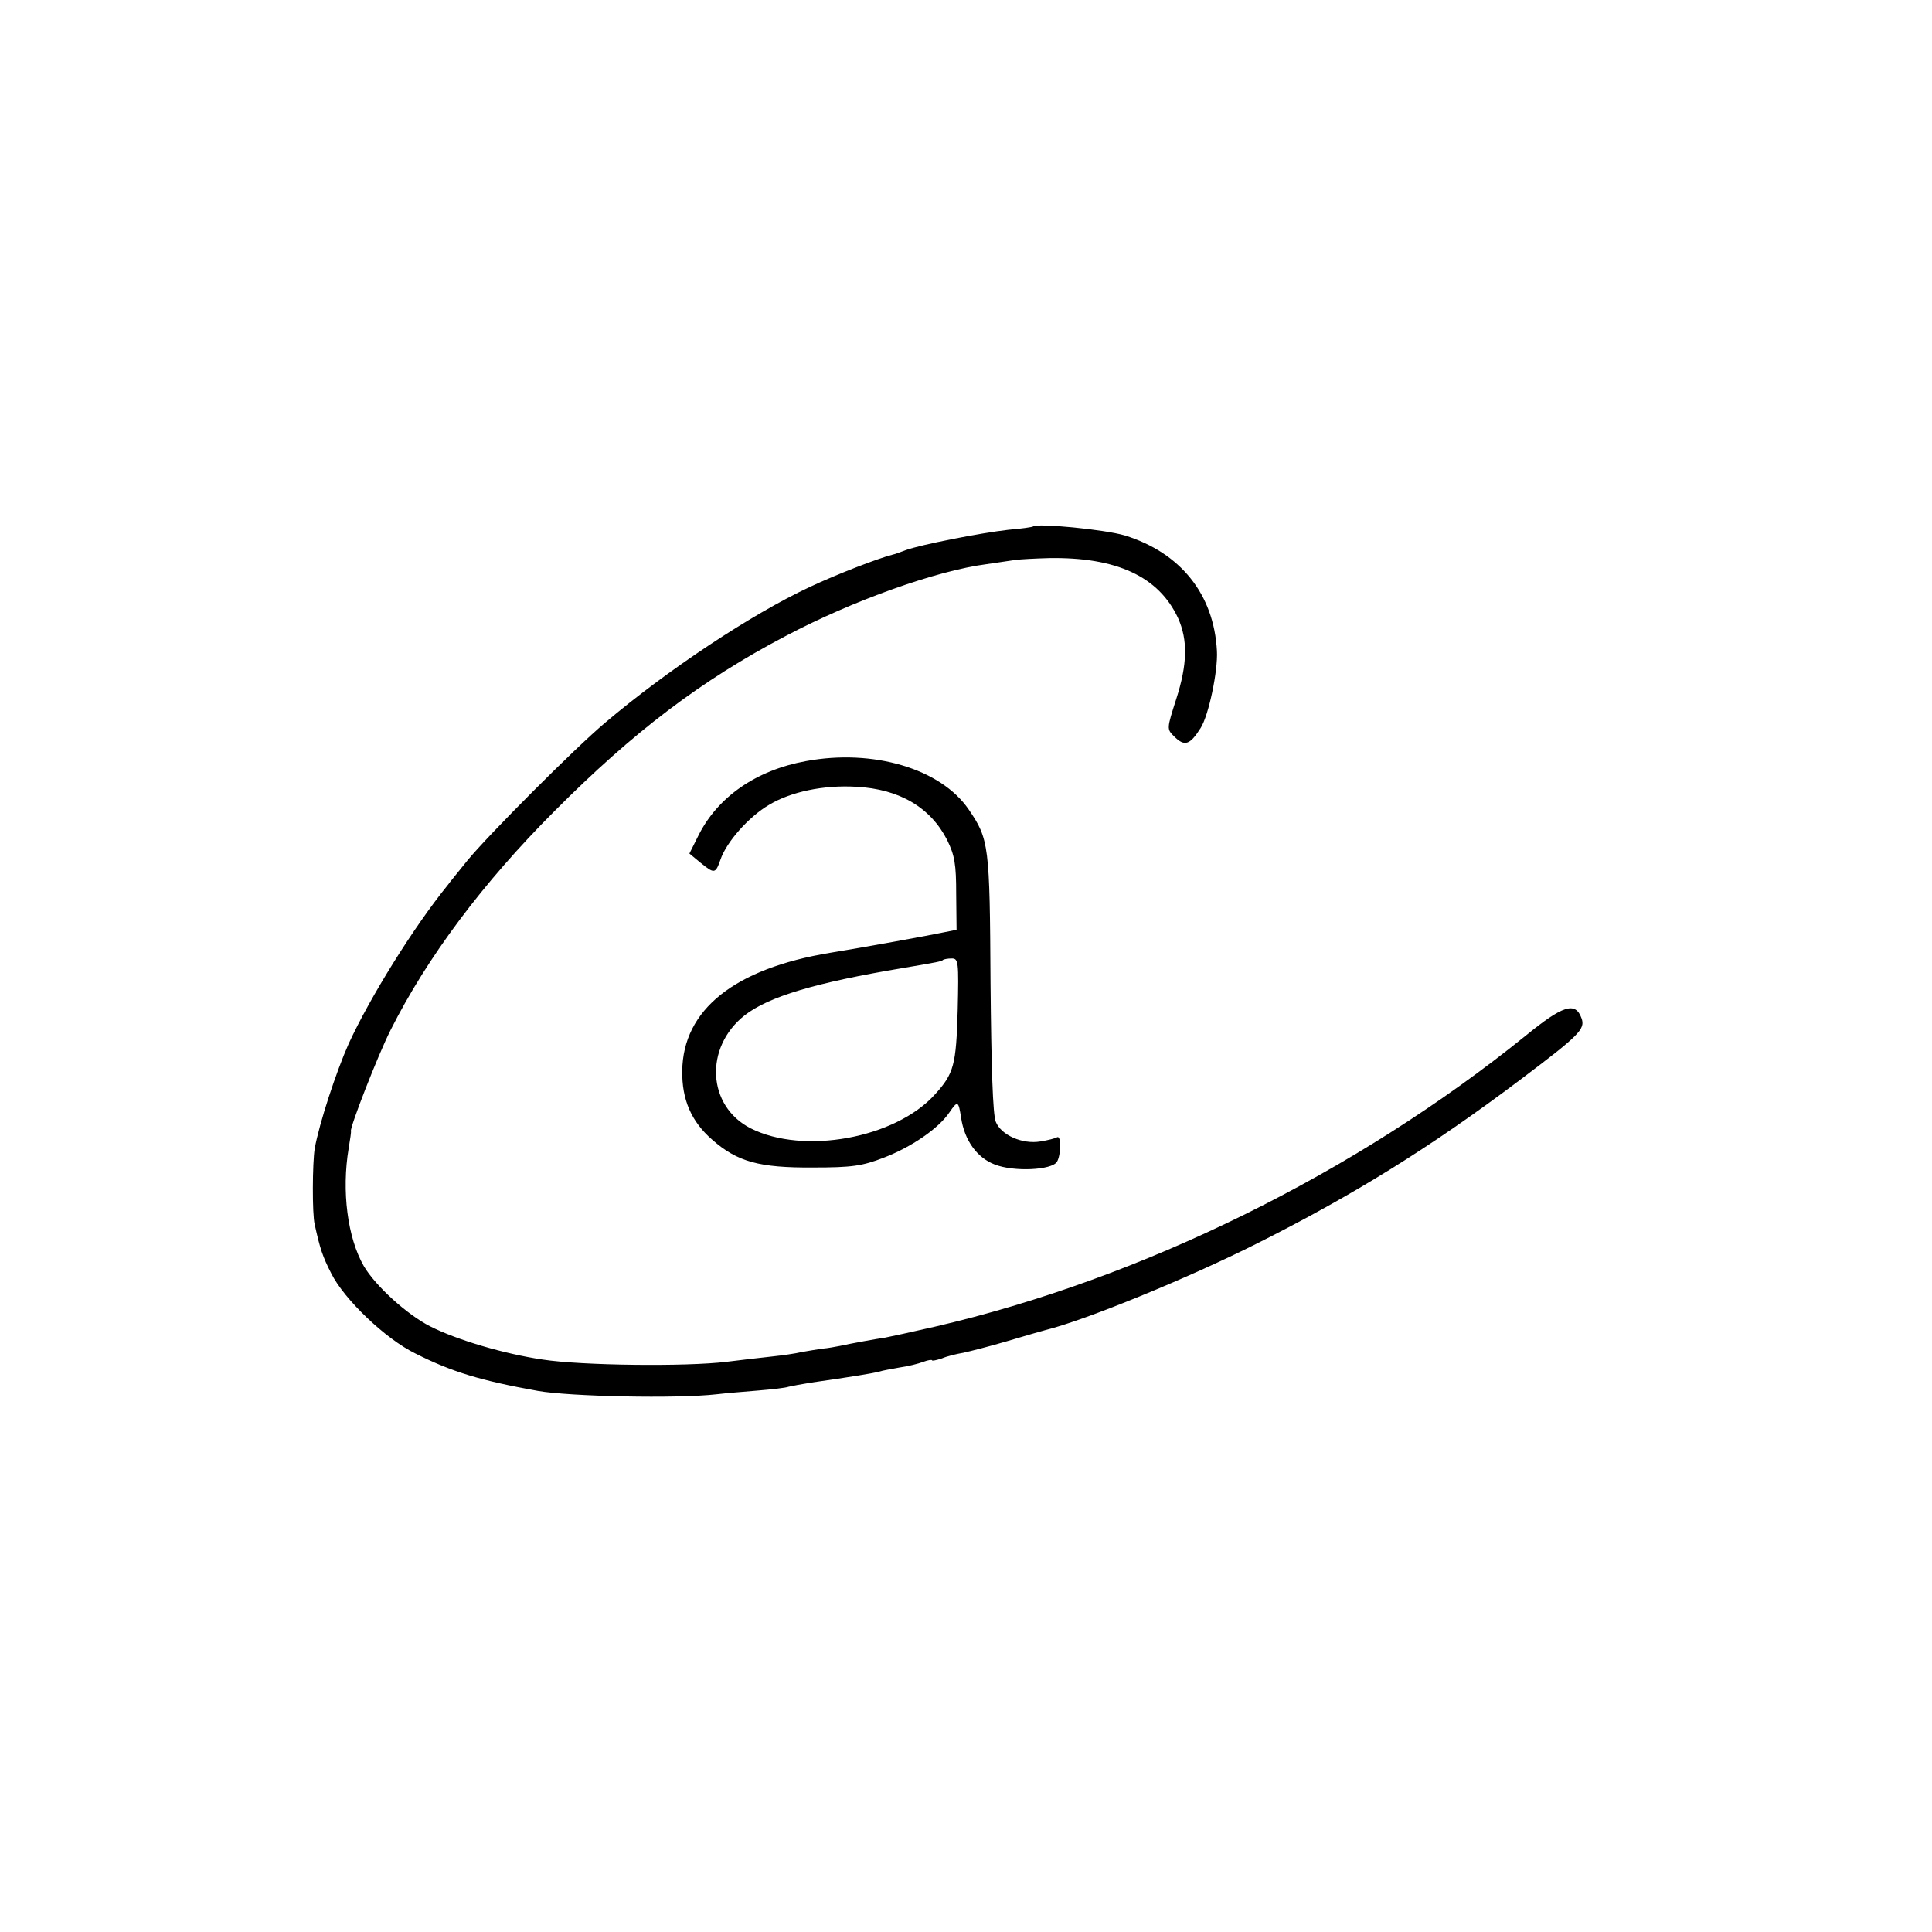 <?xml version="1.0" standalone="no"?>
<!DOCTYPE svg PUBLIC "-//W3C//DTD SVG 20010904//EN"
 "http://www.w3.org/TR/2001/REC-SVG-20010904/DTD/svg10.dtd">
<svg version="1.0" xmlns="http://www.w3.org/2000/svg"
 width="512pt" height="512pt" viewBox="0 0 512 512"
 preserveAspectRatio="xMidYMid meet">
<g transform="translate(0,512) scale(0.1,-0.1)"
fill="#000000" stroke="none">
<path d="M2738 3725 c-2 -2 -31 -6 -66 -9 -72 -8 -235 -40 -272 -54 -14 -5
-29 -11 -35 -12 -39 -10 -148 -52 -220 -86 -154 -72 -377 -220 -541 -359 -80
-67 -310 -298 -365 -365 -24 -30 -48 -59 -52 -65 -91 -112 -207 -299 -263
-421 -33 -74 -78 -211 -90 -278 -6 -37 -7 -173 0 -201 14 -64 21 -85 44 -130
34 -68 143 -173 223 -212 97 -49 174 -72 324 -99 85 -15 369 -21 474 -9 25 3
75 7 111 10 36 3 72 7 80 10 8 2 35 7 60 11 105 15 160 24 180 29 8 3 33 7 54
11 22 3 50 10 63 15 13 5 23 6 23 4 0 -2 11 0 26 5 14 6 39 12 57 15 18 4 70
17 117 31 47 14 92 27 100 29 106 26 379 138 560 229 259 130 463 257 698 434
158 119 174 135 163 164 -16 44 -49 34 -147 -46 -453 -366 -1019 -645 -1567
-772 -61 -14 -121 -27 -132 -29 -22 -3 -88 -15 -120 -22 -11 -2 -31 -6 -45 -7
-14 -2 -38 -6 -55 -9 -16 -4 -52 -9 -80 -12 -27 -3 -81 -9 -120 -14 -107 -13
-383 -10 -487 6 -102 15 -227 52 -298 88 -61 31 -145 107 -176 160 -43 75 -59
198 -40 312 4 24 7 44 6 45 -4 8 72 203 105 268 97 193 245 391 435 581 208
209 388 346 613 464 178 94 400 173 532 190 28 4 61 9 75 11 14 2 54 4 90 5
179 3 291 -49 342 -159 26 -58 25 -122 -5 -215 -25 -78 -25 -79 -6 -98 28 -28
42 -24 71 22 21 33 46 151 43 204 -8 150 -96 260 -244 306 -54 16 -232 33
-243 24z"/>
<path d="M2136 3103 c-132 -24 -234 -95 -285 -197 l-24 -48 29 -24 c37 -30 40
-30 53 7 16 48 76 115 129 146 58 35 145 53 231 48 115 -6 197 -55 241 -141
20 -41 24 -64 24 -143 l1 -95 -35 -7 c-32 -7 -219 -41 -300 -54 -254 -42 -390
-151 -392 -313 -1 -76 24 -134 79 -182 67 -59 125 -75 268 -74 103 0 130 4
187 26 73 28 145 77 174 120 22 32 24 31 31 -14 9 -60 42 -106 89 -124 51 -20
151 -15 165 7 11 18 12 72 0 65 -5 -3 -25 -8 -44 -11 -48 -8 -104 17 -118 52
-8 18 -12 147 -14 368 -2 366 -4 381 -58 460 -74 108 -253 161 -431 128z m402
-660 c-4 -145 -10 -168 -60 -223 -105 -117 -349 -161 -489 -90 -115 59 -123
214 -16 299 64 50 188 87 422 126 88 15 100 17 104 21 2 2 13 4 23 4 18 0 19
-8 16 -137z"/>
</g>
</svg>
